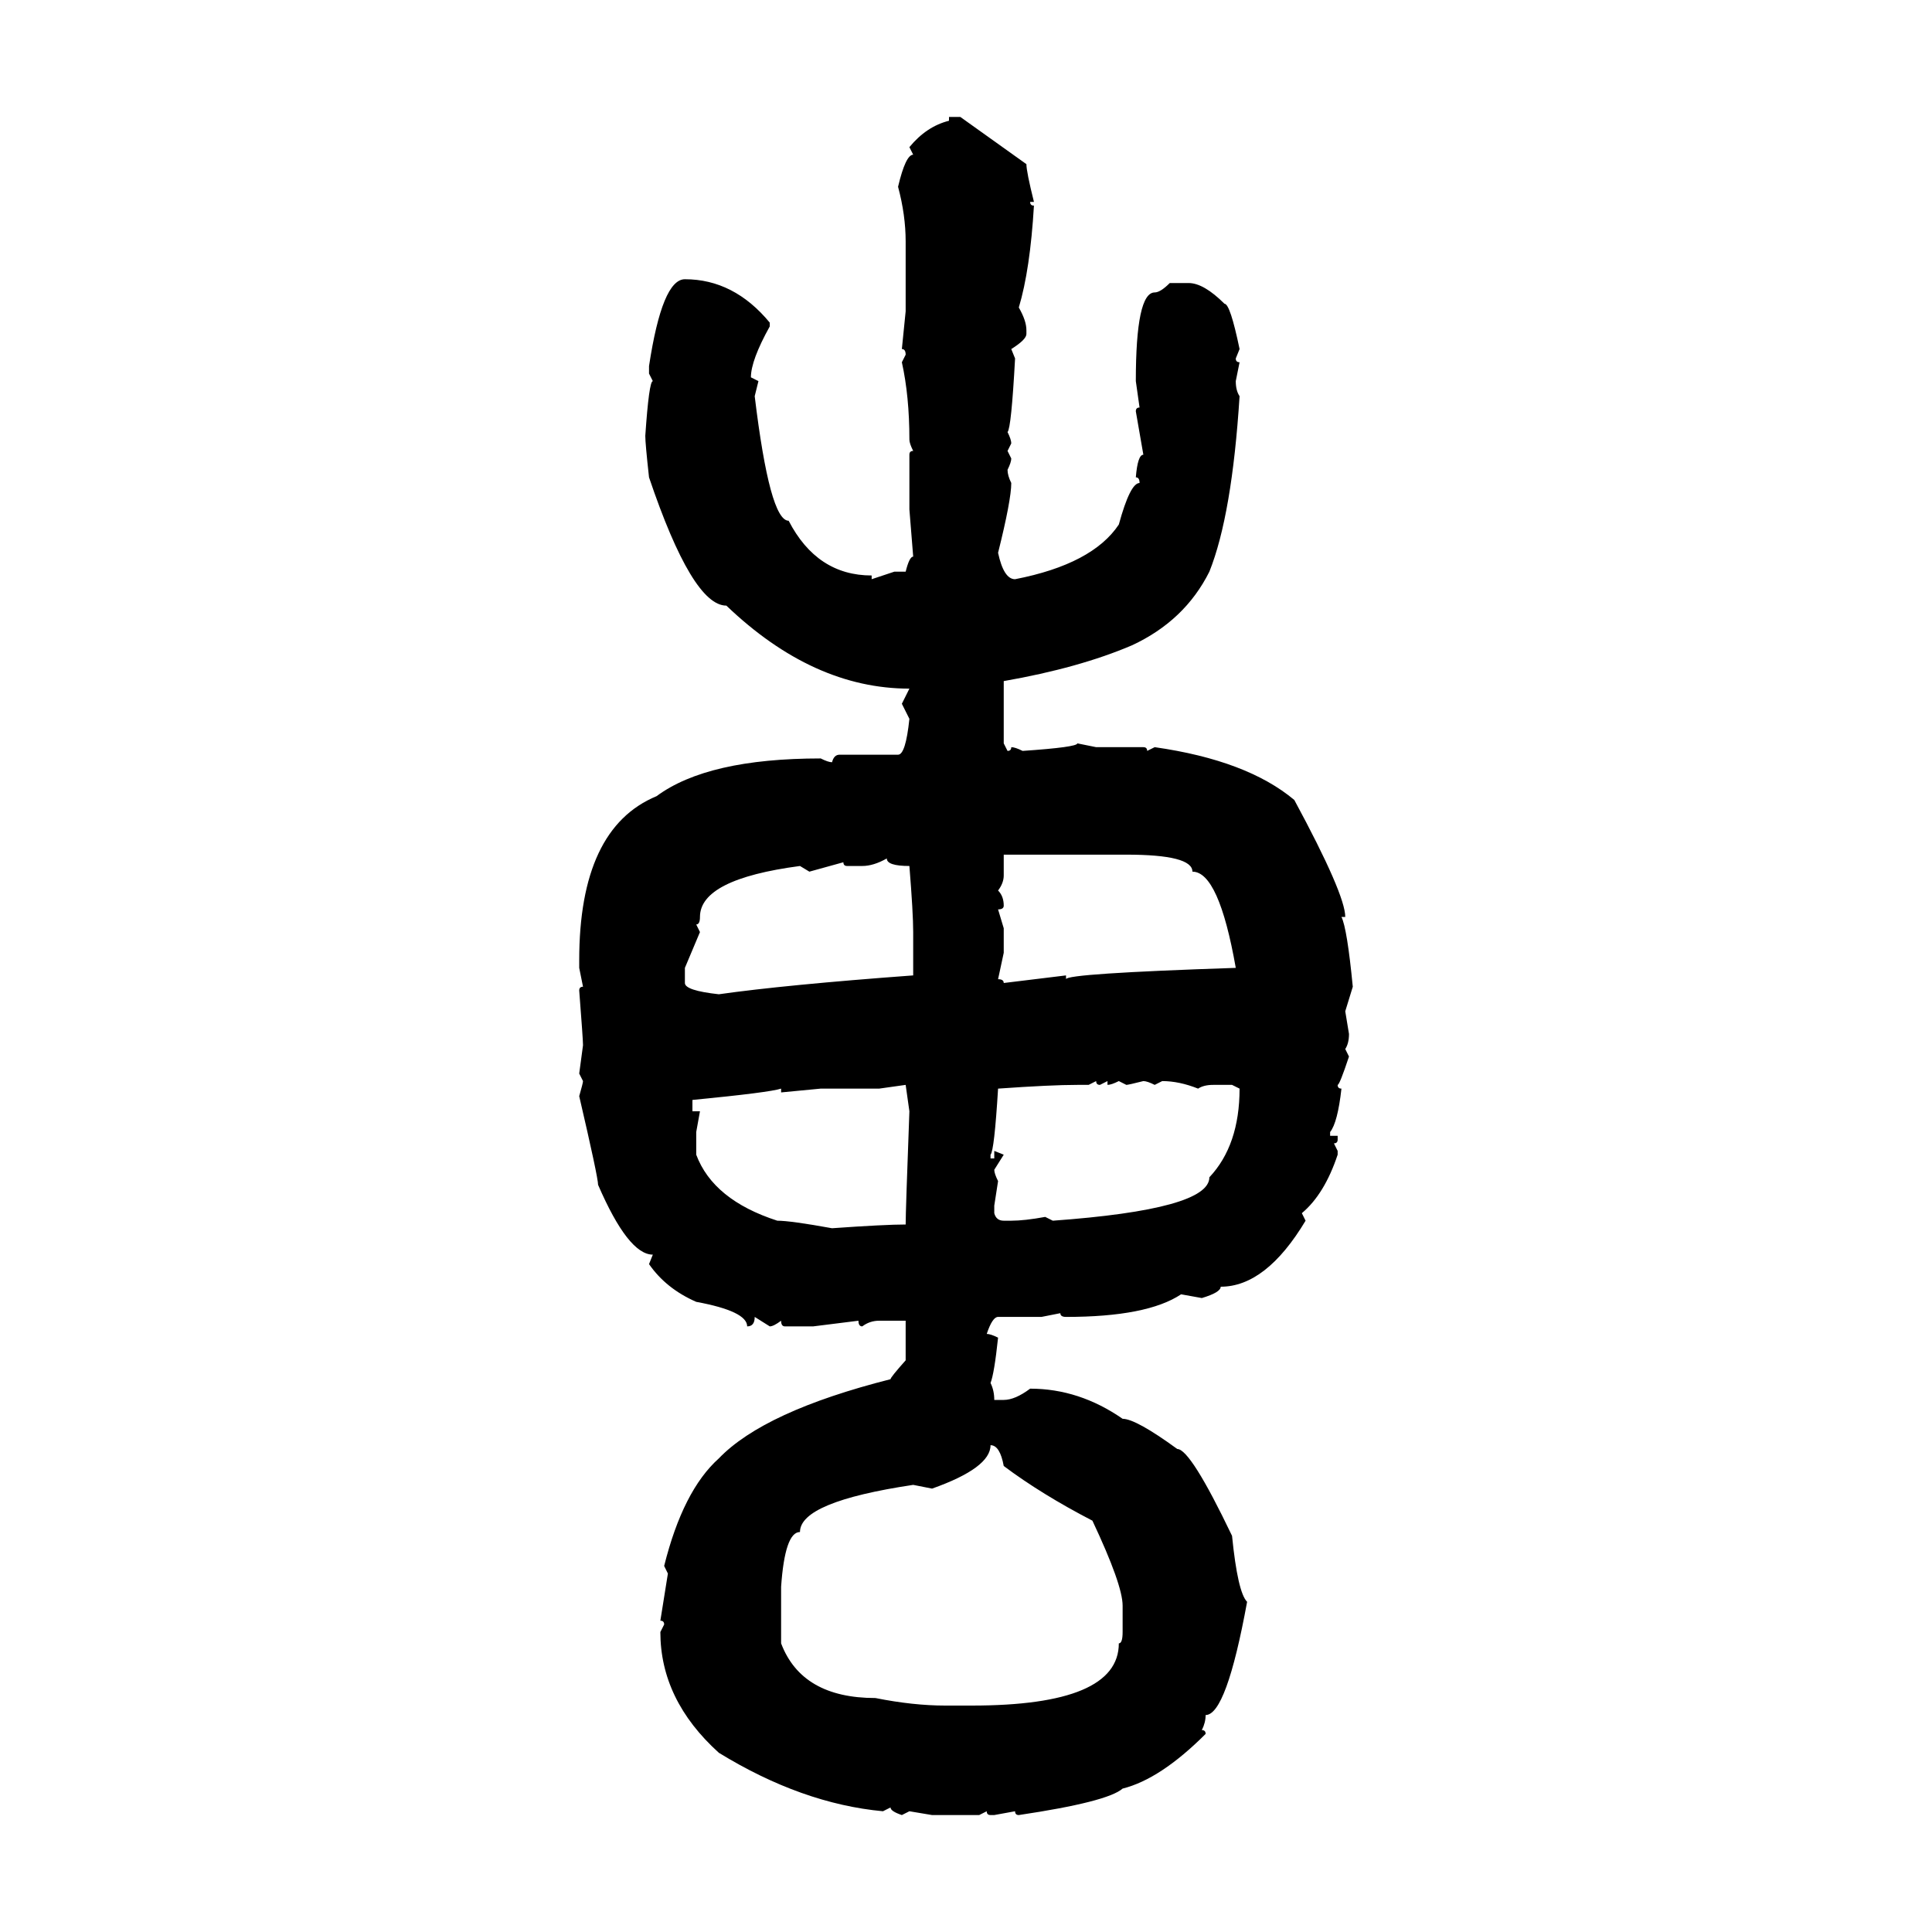 <svg xmlns="http://www.w3.org/2000/svg" xmlns:xlink="http://www.w3.org/1999/xlink" width="300" height="300"><path d="M147.36 18.75L147.36 18.16L149.12 18.16L159.38 25.49Q159.38 26.66 160.55 31.35L160.55 31.35L159.96 31.35Q159.96 31.93 160.55 31.93L160.55 31.93Q159.96 41.89 158.20 47.75L158.20 47.75Q159.38 49.80 159.38 51.27L159.38 51.27L159.38 51.86Q159.38 52.73 157.03 54.20L157.03 54.20L157.62 55.66Q157.03 66.50 156.45 67.09L156.45 67.09Q157.03 68.26 157.03 68.85L157.03 68.85L156.45 70.02L157.03 71.19Q157.03 71.78 156.45 72.95L156.45 72.95Q156.45 73.83 157.03 75L157.03 75Q157.03 77.64 154.98 85.84L154.98 85.84Q155.86 89.94 157.62 89.94L157.62 89.94Q169.63 87.60 173.73 81.45L173.73 81.45Q175.49 75 176.95 75L176.95 75Q176.95 74.12 176.37 74.12L176.37 74.12Q176.66 70.61 177.54 70.61L177.54 70.61L176.37 63.87Q176.37 63.28 176.95 63.28L176.95 63.28L176.37 59.18Q176.37 45.41 179.30 45.41L179.30 45.41Q180.18 45.41 181.64 43.95L181.64 43.95L184.57 43.95Q186.91 43.95 190.14 47.17L190.14 47.17Q191.02 47.17 192.48 54.20L192.48 54.20L191.89 55.66Q191.89 56.25 192.48 56.25L192.48 56.25L191.89 59.18Q191.89 60.64 192.48 61.52L192.48 61.52Q191.31 79.98 187.79 88.77L187.79 88.77Q183.98 96.39 175.78 100.20L175.78 100.20Q167.58 103.71 155.86 105.76L155.86 105.76L155.86 115.43L156.45 116.60Q157.03 116.60 157.03 116.02L157.03 116.02Q157.62 116.02 158.79 116.60L158.79 116.60Q167.29 116.02 167.29 115.43L167.29 115.43L170.21 116.02L177.54 116.02Q178.13 116.02 178.13 116.60L178.13 116.60L179.30 116.02Q193.65 118.07 200.98 124.22L200.98 124.22Q208.89 138.87 208.89 142.38L208.89 142.38L208.30 142.38Q209.18 144.14 210.06 153.22L210.06 153.22L208.89 157.03L209.47 160.55Q209.47 162.01 208.89 162.89L208.89 162.89L209.47 164.06Q208.01 168.46 207.71 168.46L207.71 168.46Q207.71 169.04 208.30 169.04L208.30 169.04Q207.71 174.32 206.54 175.78L206.54 175.78L206.54 176.37L207.71 176.37L207.71 176.95Q207.71 177.54 207.13 177.54L207.13 177.54L207.71 178.71L207.71 179.30Q205.66 185.45 202.15 188.38L202.15 188.38L202.73 189.55Q196.58 199.80 189.55 199.80L189.55 199.80Q189.55 200.68 186.62 201.56L186.62 201.56L183.40 200.98Q178.13 204.49 165.53 204.49L165.53 204.49Q164.65 204.49 164.65 203.91L164.65 203.91L161.72 204.49L154.98 204.49Q154.10 204.49 153.22 207.13L153.22 207.13Q153.81 207.13 154.98 207.71L154.98 207.71Q154.39 213.28 153.81 214.75L153.81 214.75Q154.39 215.92 154.39 217.38L154.39 217.38L155.86 217.38Q157.62 217.38 159.96 215.63L159.96 215.63Q167.58 215.63 174.32 220.31L174.32 220.31Q176.37 220.31 182.81 225L182.81 225Q184.86 225 191.31 238.48L191.31 238.48Q192.19 247.27 193.65 248.73L193.65 248.73Q190.43 266.31 187.21 266.31L187.21 266.31Q187.21 267.48 186.62 268.65L186.62 268.65Q187.21 268.65 187.21 269.24L187.21 269.24Q180.18 276.27 174.32 277.73L174.32 277.73Q171.97 279.79 158.20 281.84L158.20 281.84Q157.62 281.84 157.62 281.25L157.62 281.25L154.39 281.84L153.81 281.84Q153.22 281.84 153.22 281.25L153.22 281.25L152.05 281.84L144.73 281.84L141.21 281.25L140.04 281.84Q138.28 281.25 138.28 280.66L138.28 280.66L137.11 281.25Q124.51 280.08 111.62 272.17L111.62 272.17Q102.54 263.96 102.54 253.42L102.54 253.42L103.13 252.25Q103.13 251.66 102.54 251.66L102.54 251.66Q103.42 246.09 103.71 244.34L103.71 244.34L103.13 243.16Q106.05 231.45 111.62 226.46L111.62 226.46Q118.65 219.14 138.28 214.16L138.28 214.16Q138.28 213.87 140.63 211.23L140.63 211.23L140.63 205.08L136.52 205.08Q135.06 205.08 133.89 205.96L133.89 205.96Q133.30 205.96 133.30 205.08L133.30 205.08L126.27 205.96L121.88 205.96Q121.29 205.96 121.29 205.08L121.29 205.08Q120.12 205.96 119.53 205.96L119.53 205.96L117.19 204.49Q117.19 205.96 116.02 205.96L116.02 205.96Q116.02 203.61 108.11 202.15L108.11 202.15Q103.42 200.10 100.78 196.29L100.78 196.29L101.37 194.82Q97.56 194.82 92.87 183.98L92.87 183.98Q92.87 182.81 89.94 170.21L89.94 170.21Q90.53 168.16 90.53 167.87L90.53 167.87L89.94 166.70L90.53 162.30Q90.53 161.43 89.94 153.81L89.94 153.81Q89.94 153.22 90.53 153.22L90.53 153.22L89.94 150.29L89.94 149.12Q89.94 128.61 101.95 123.63L101.95 123.63Q109.86 117.77 127.44 117.77L127.44 117.77Q128.61 118.36 129.20 118.36L129.20 118.36Q129.49 117.19 130.37 117.19L130.37 117.19L139.45 117.19Q140.63 117.19 141.21 111.62L141.21 111.62L140.04 109.28L141.21 106.93Q126.27 106.93 112.79 94.04L112.79 94.04Q107.52 94.04 100.78 74.12L100.78 74.12Q100.20 68.85 100.20 67.68L100.20 67.68Q100.78 59.18 101.37 59.18L101.37 59.18L100.78 58.01L100.78 56.84Q102.83 43.36 106.35 43.36L106.35 43.36Q113.96 43.36 119.53 50.10L119.53 50.10L119.53 50.68Q116.60 55.96 116.60 58.59L116.60 58.59L117.77 59.18L117.19 61.52Q119.53 80.86 122.46 80.86L122.46 80.86Q126.86 89.36 135.35 89.36L135.35 89.36L135.35 89.94L138.87 88.77L140.63 88.77Q141.21 86.43 141.80 86.43L141.80 86.43L141.21 79.10L141.21 70.61Q141.21 70.02 141.80 70.02L141.80 70.02Q141.21 68.85 141.21 68.26L141.21 68.26Q141.21 61.52 140.04 56.25L140.04 56.25L140.63 55.08Q140.63 54.20 140.04 54.20L140.04 54.20L140.63 48.34L140.63 37.50Q140.63 33.40 139.45 29.00L139.45 29.00Q140.63 24.02 141.80 24.02L141.80 24.02L141.21 22.85Q143.85 19.63 147.36 18.75L147.36 18.75ZM174.90 132.71L155.86 132.71L155.86 135.94Q155.86 137.11 154.98 138.28L154.98 138.28Q155.86 139.16 155.86 140.63L155.86 140.63Q155.86 141.21 154.98 141.21L154.98 141.21L155.86 144.14L155.86 147.95L154.98 152.05Q155.86 152.05 155.86 152.64L155.86 152.64L165.53 151.46L165.53 152.05Q165.53 151.17 191.89 150.29L191.89 150.29Q189.26 135.35 185.16 135.35L185.16 135.35Q185.16 132.71 174.90 132.71L174.90 132.71ZM133.89 134.47L133.89 134.47L131.54 134.47Q130.96 134.47 130.96 133.89L130.96 133.89L125.68 135.35L124.22 134.47Q108.69 136.52 108.69 142.38L108.69 142.38Q108.69 143.55 108.11 143.55L108.11 143.55L108.69 144.73L106.35 150.29L106.35 152.64Q106.35 153.81 111.62 154.39L111.62 154.39Q121.88 152.93 141.80 151.46L141.80 151.46L141.80 144.73Q141.80 141.80 141.21 134.47L141.21 134.47Q137.70 134.47 137.70 133.30L137.70 133.30Q135.64 134.47 133.89 134.47ZM170.21 167.87L169.04 168.46L167.29 168.46Q163.18 168.46 154.98 169.04L154.98 169.04Q154.39 178.71 153.81 179.30L153.81 179.30L153.81 179.88L154.39 179.88L154.39 178.71L155.86 179.30L154.39 181.64Q154.39 182.23 154.98 183.40L154.98 183.40L154.39 187.21L154.39 188.38Q154.69 189.55 155.86 189.55L155.86 189.55L157.03 189.55Q159.08 189.55 162.30 188.96L162.30 188.96L163.48 189.55Q187.79 187.79 187.79 182.81L187.79 182.81Q192.48 177.83 192.48 169.04L192.48 169.04L191.31 168.46L188.38 168.46Q186.91 168.46 186.04 169.04L186.04 169.04Q183.11 167.87 180.47 167.87L180.47 167.87L179.30 168.46Q178.13 167.87 177.54 167.87L177.54 167.87Q175.20 168.46 174.90 168.46L174.90 168.46L173.73 167.87Q172.56 168.46 171.97 168.46L171.97 168.46L171.97 167.87L170.80 168.46Q170.21 168.46 170.21 167.87L170.21 167.87ZM140.63 168.46L136.52 169.04L127.44 169.04L121.29 169.63L121.29 169.04Q119.53 169.63 107.52 170.80L107.52 170.80L107.52 172.56L108.69 172.56L108.11 175.78L108.11 179.30Q110.74 186.33 120.70 189.55L120.70 189.55Q122.75 189.55 129.20 190.72L129.20 190.72Q137.40 190.14 140.63 190.14L140.63 190.14Q140.63 188.09 141.21 172.56L141.21 172.56L140.63 168.46ZM153.81 224.41L153.81 224.41Q153.81 227.93 144.73 231.15L144.73 231.15L141.80 230.57Q124.22 233.20 124.22 237.89L124.22 237.89Q121.88 237.89 121.29 246.39L121.29 246.39L121.29 255.18Q124.51 263.67 135.94 263.67L135.94 263.67Q141.80 264.84 146.78 264.84L146.78 264.84L150.88 264.84Q173.73 264.84 173.73 255.18L173.73 255.18Q174.32 255.18 174.32 253.42L174.32 253.42L174.32 249.32Q174.32 246.09 169.63 236.13L169.63 236.13Q161.72 232.03 155.86 227.64L155.86 227.64Q155.27 224.41 153.81 224.41Z"/></svg>